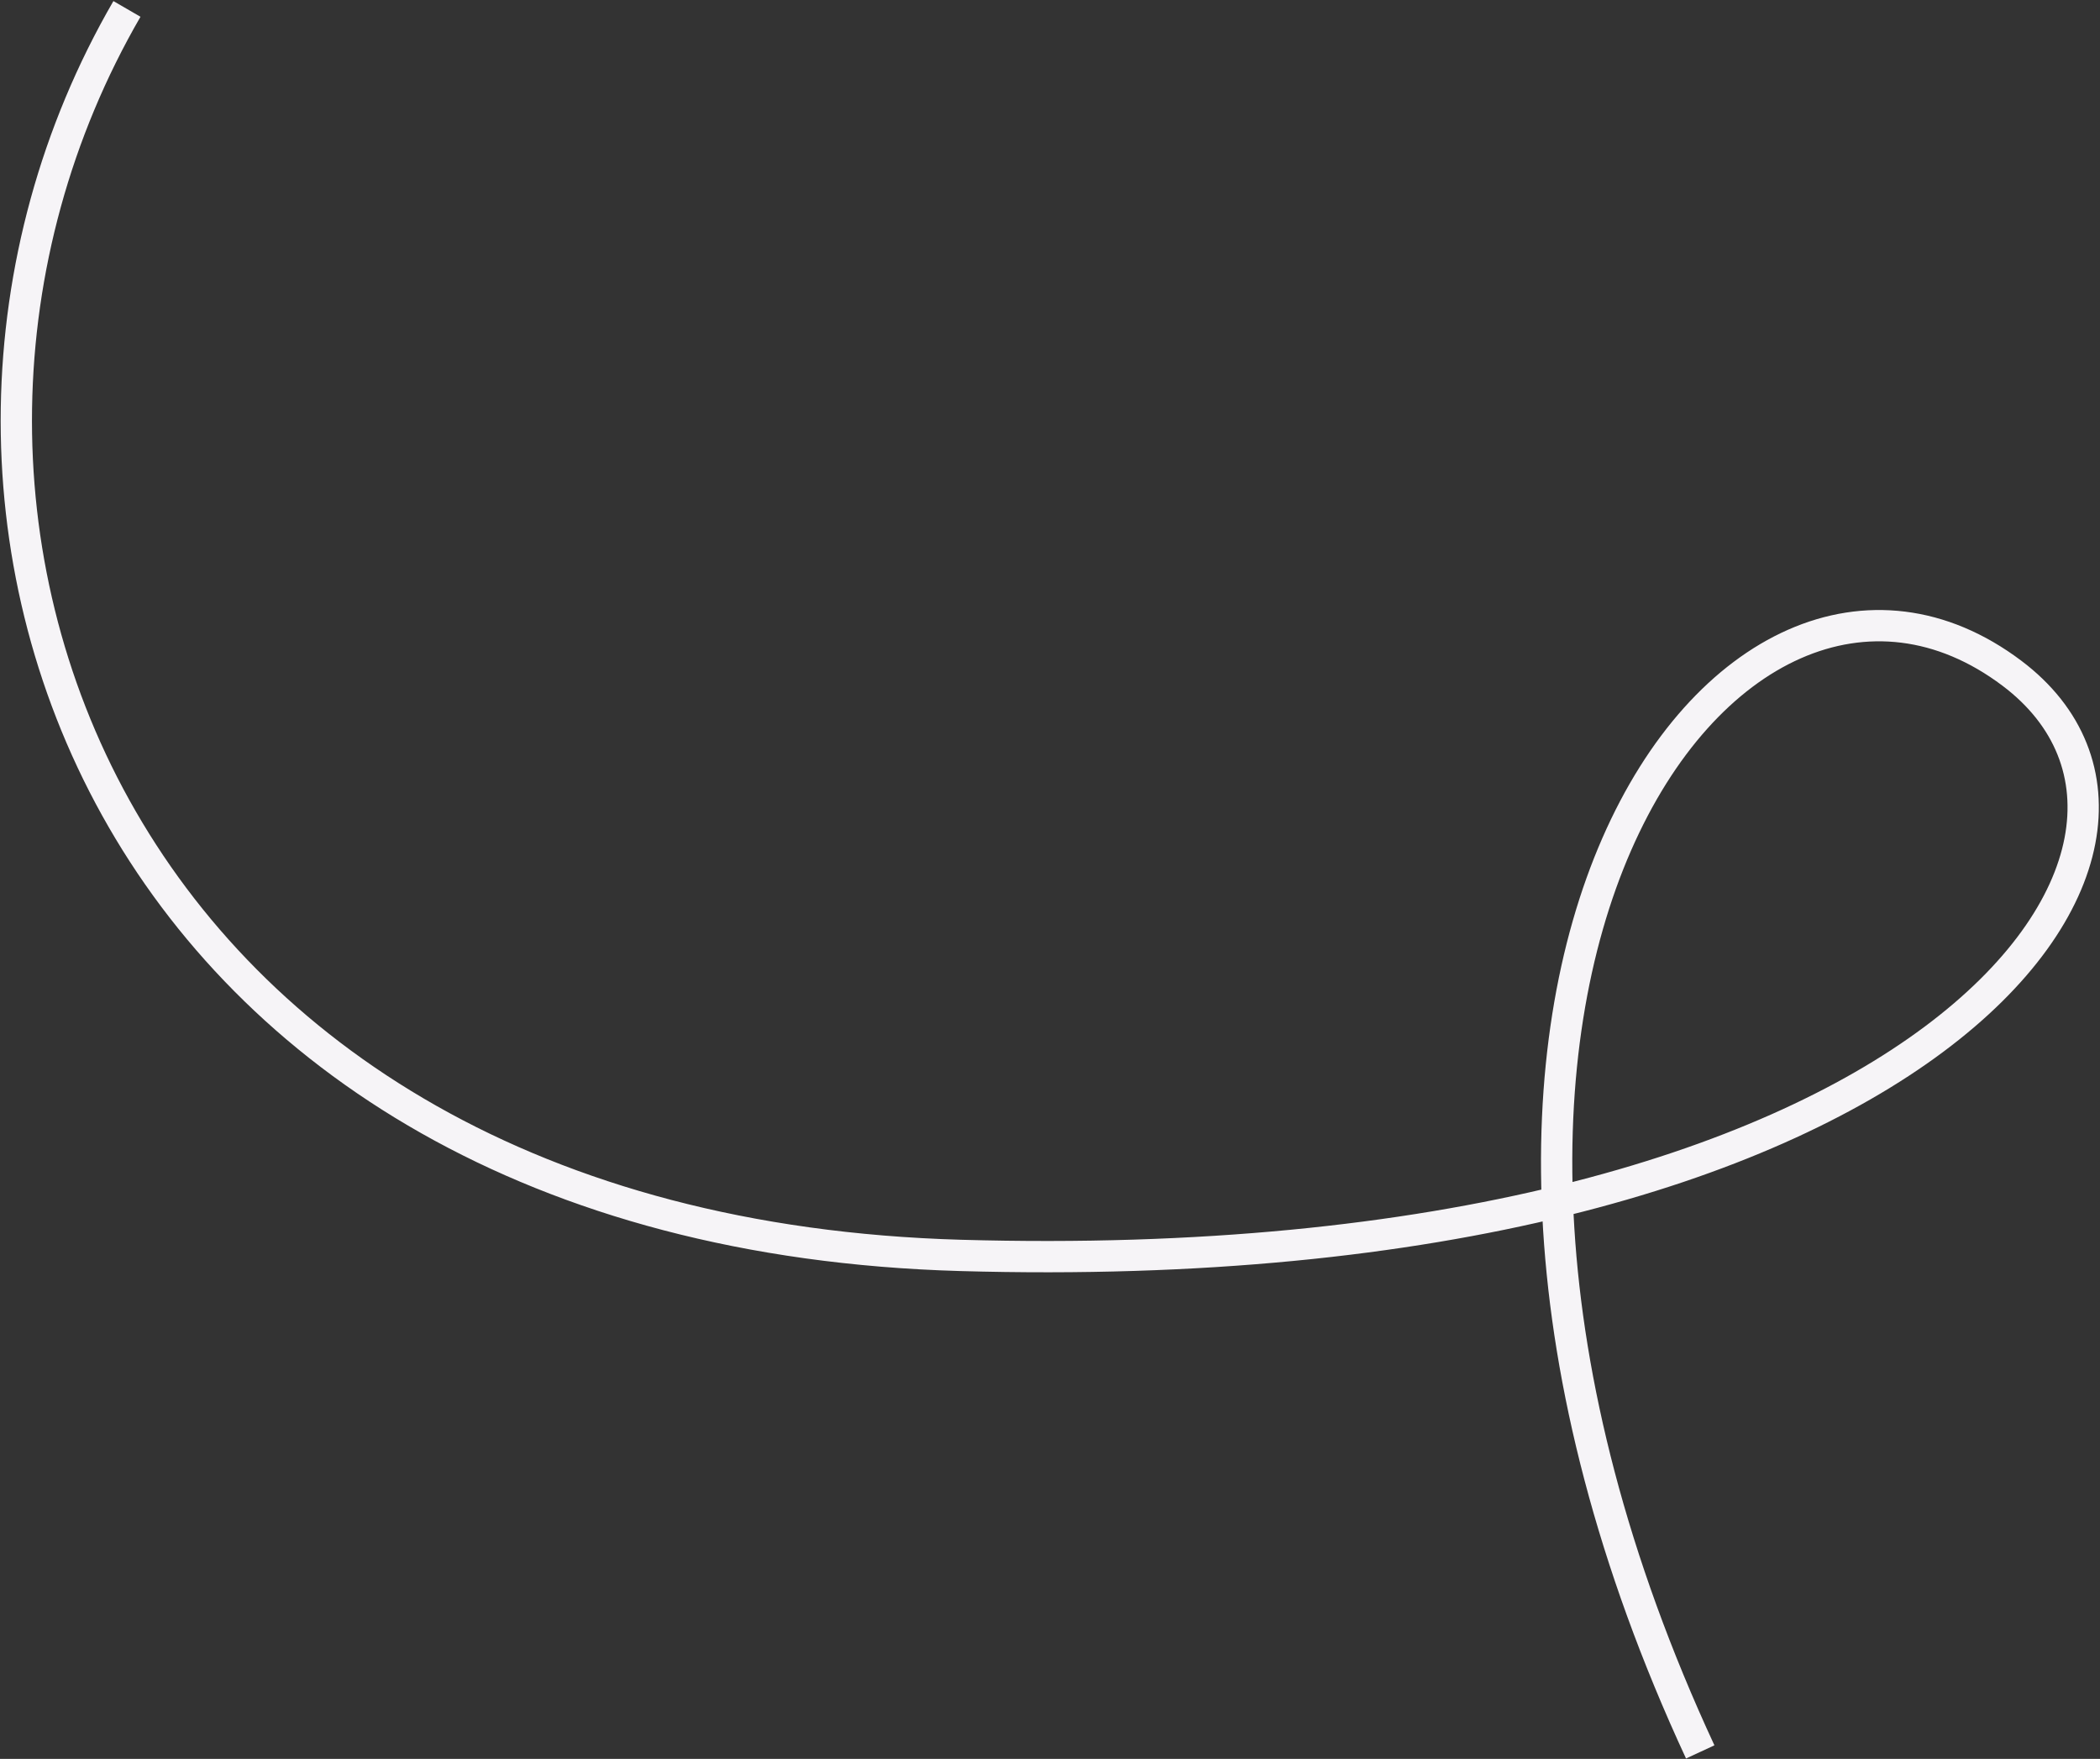<?xml version="1.0" encoding="UTF-8"?> <svg xmlns="http://www.w3.org/2000/svg" width="1342" height="1124" viewBox="0 0 1342 1124" fill="none"><rect x="0" y="0" width="1342" height="1124" fill="#333333" stroke="none"/> <path d="M81.125 5.703C-101.27 320.516 66.85 786.709 613.884 802.247C1230.25 819.755 1432 540.568 1285.78 430.277C1105.95 294.64 858.311 627.642 1086.52 1119.53" stroke="#F6F4F7" stroke-width="20" stroke-miterlimit="22.926"></path> </svg> 